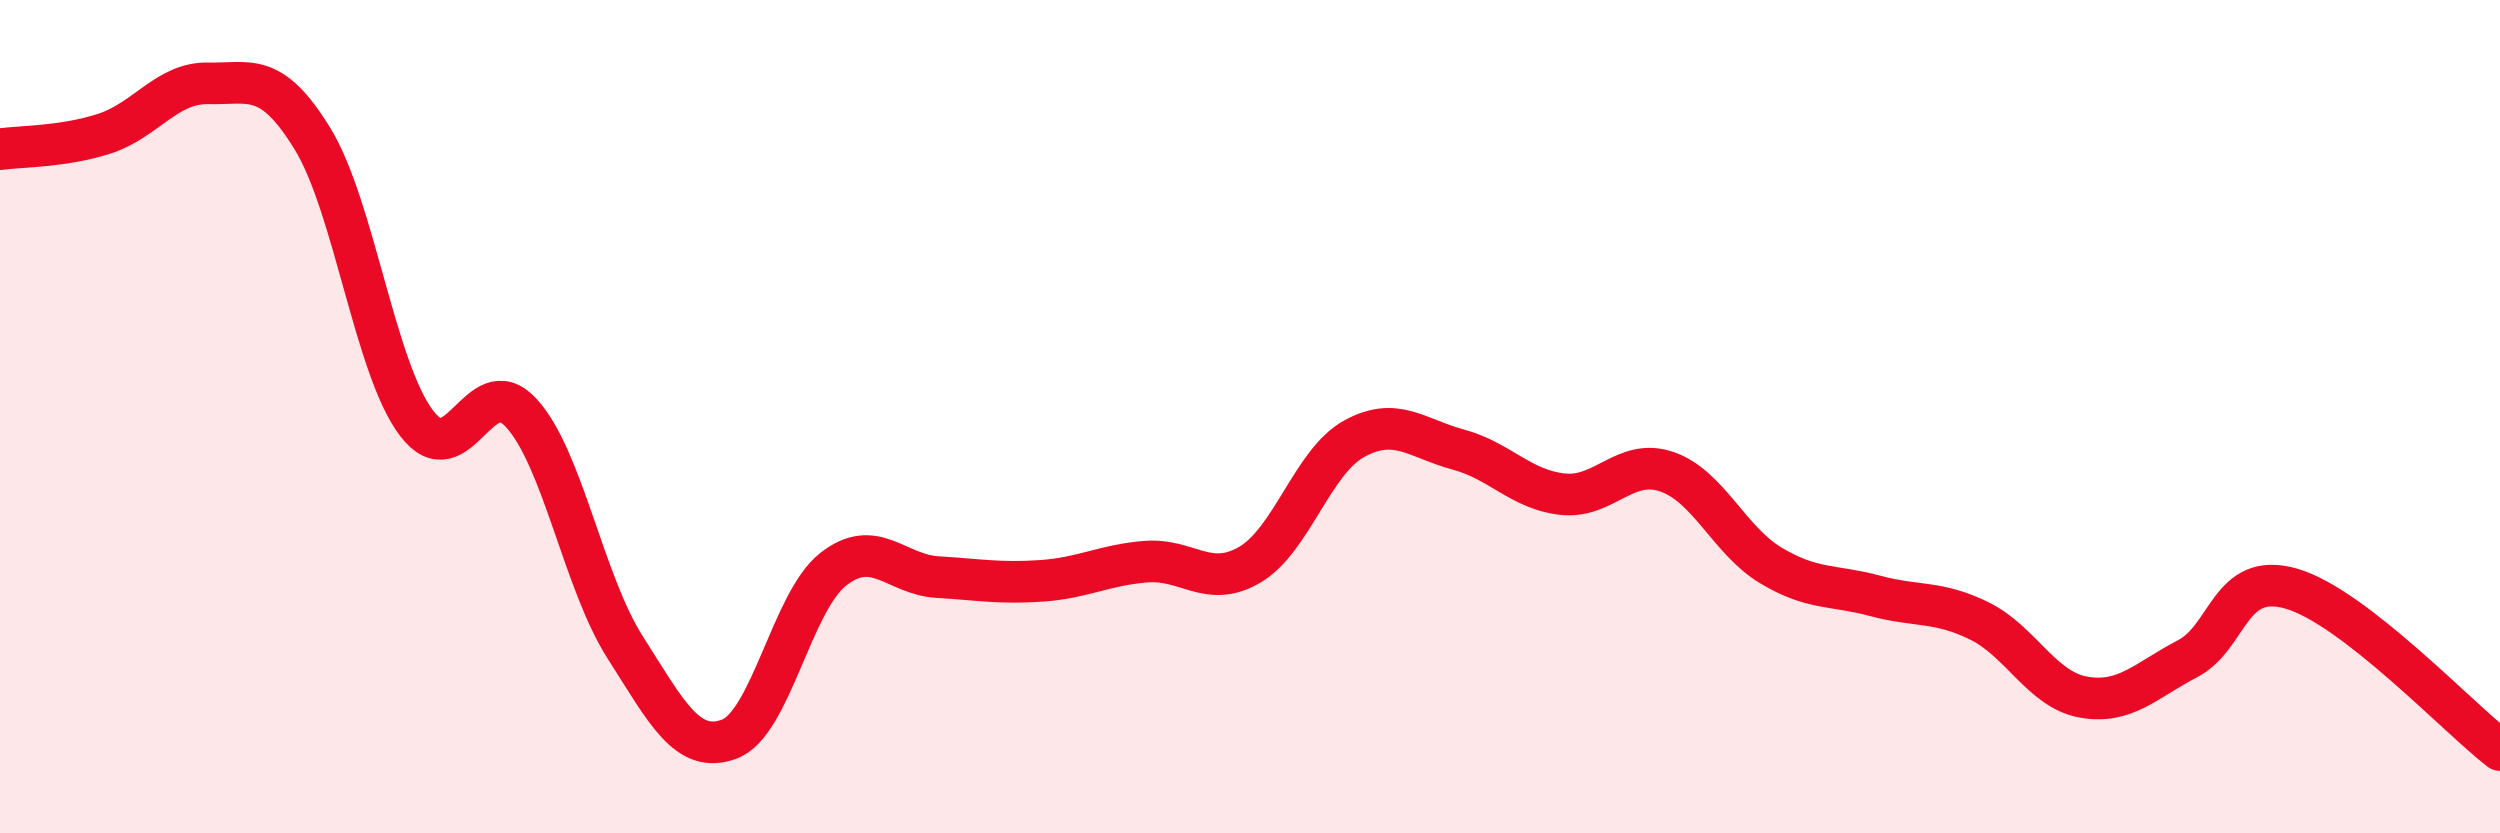 
    <svg width="60" height="20" viewBox="0 0 60 20" xmlns="http://www.w3.org/2000/svg">
      <path
        d="M 0,3.58 C 0.5,3.51 1.5,3.53 2.5,3.21 C 3.5,2.89 4,1.98 5,2 C 6,2.02 6.5,1.7 7.5,3.33 C 8.5,4.96 9,8.85 10,10.16 C 11,11.47 11.5,8.83 12.5,9.9 C 13.5,10.97 14,13.96 15,15.53 C 16,17.1 16.5,18.11 17.5,17.74 C 18.5,17.37 19,14.44 20,13.66 C 21,12.88 21.5,13.79 22.5,13.85 C 23.5,13.91 24,14.01 25,13.94 C 26,13.87 26.5,13.56 27.5,13.48 C 28.5,13.4 29,14.14 30,13.55 C 31,12.96 31.5,11.08 32.5,10.53 C 33.5,9.98 34,10.52 35,10.79 C 36,11.06 36.5,11.75 37.5,11.86 C 38.5,11.97 39,10.98 40,11.32 C 41,11.66 41.5,12.97 42.5,13.57 C 43.5,14.17 44,14.03 45,14.3 C 46,14.57 46.5,14.41 47.5,14.9 C 48.5,15.39 49,16.55 50,16.73 C 51,16.91 51.5,16.33 52.5,15.81 C 53.5,15.29 53.5,13.69 55,14.13 C 56.5,14.57 59,17.23 60,18L60 20L0 20Z"
        fill="#EB0A25"
        opacity="0.1"
        stroke-linecap="round"
        stroke-linejoin="round"
      />
      <path
        d="M 0,3.58 C 0.5,3.51 1.5,3.53 2.5,3.21 C 3.5,2.89 4,1.98 5,2 C 6,2.02 6.5,1.7 7.5,3.33 C 8.5,4.96 9,8.85 10,10.16 C 11,11.47 11.5,8.83 12.5,9.9 C 13.5,10.97 14,13.96 15,15.53 C 16,17.1 16.5,18.11 17.5,17.74 C 18.5,17.37 19,14.44 20,13.66 C 21,12.88 21.5,13.79 22.5,13.85 C 23.5,13.91 24,14.01 25,13.94 C 26,13.87 26.5,13.56 27.5,13.48 C 28.5,13.4 29,14.14 30,13.55 C 31,12.96 31.5,11.08 32.5,10.53 C 33.5,9.98 34,10.52 35,10.79 C 36,11.06 36.5,11.75 37.5,11.86 C 38.5,11.97 39,10.98 40,11.32 C 41,11.66 41.5,12.97 42.5,13.57 C 43.5,14.17 44,14.03 45,14.3 C 46,14.57 46.5,14.41 47.5,14.9 C 48.5,15.39 49,16.55 50,16.73 C 51,16.91 51.5,16.33 52.5,15.81 C 53.5,15.29 53.5,13.69 55,14.13 C 56.5,14.57 59,17.23 60,18"
        stroke="#EB0A25"
        stroke-width="1"
        fill="none"
        stroke-linecap="round"
        stroke-linejoin="round"
      />
    </svg>
  